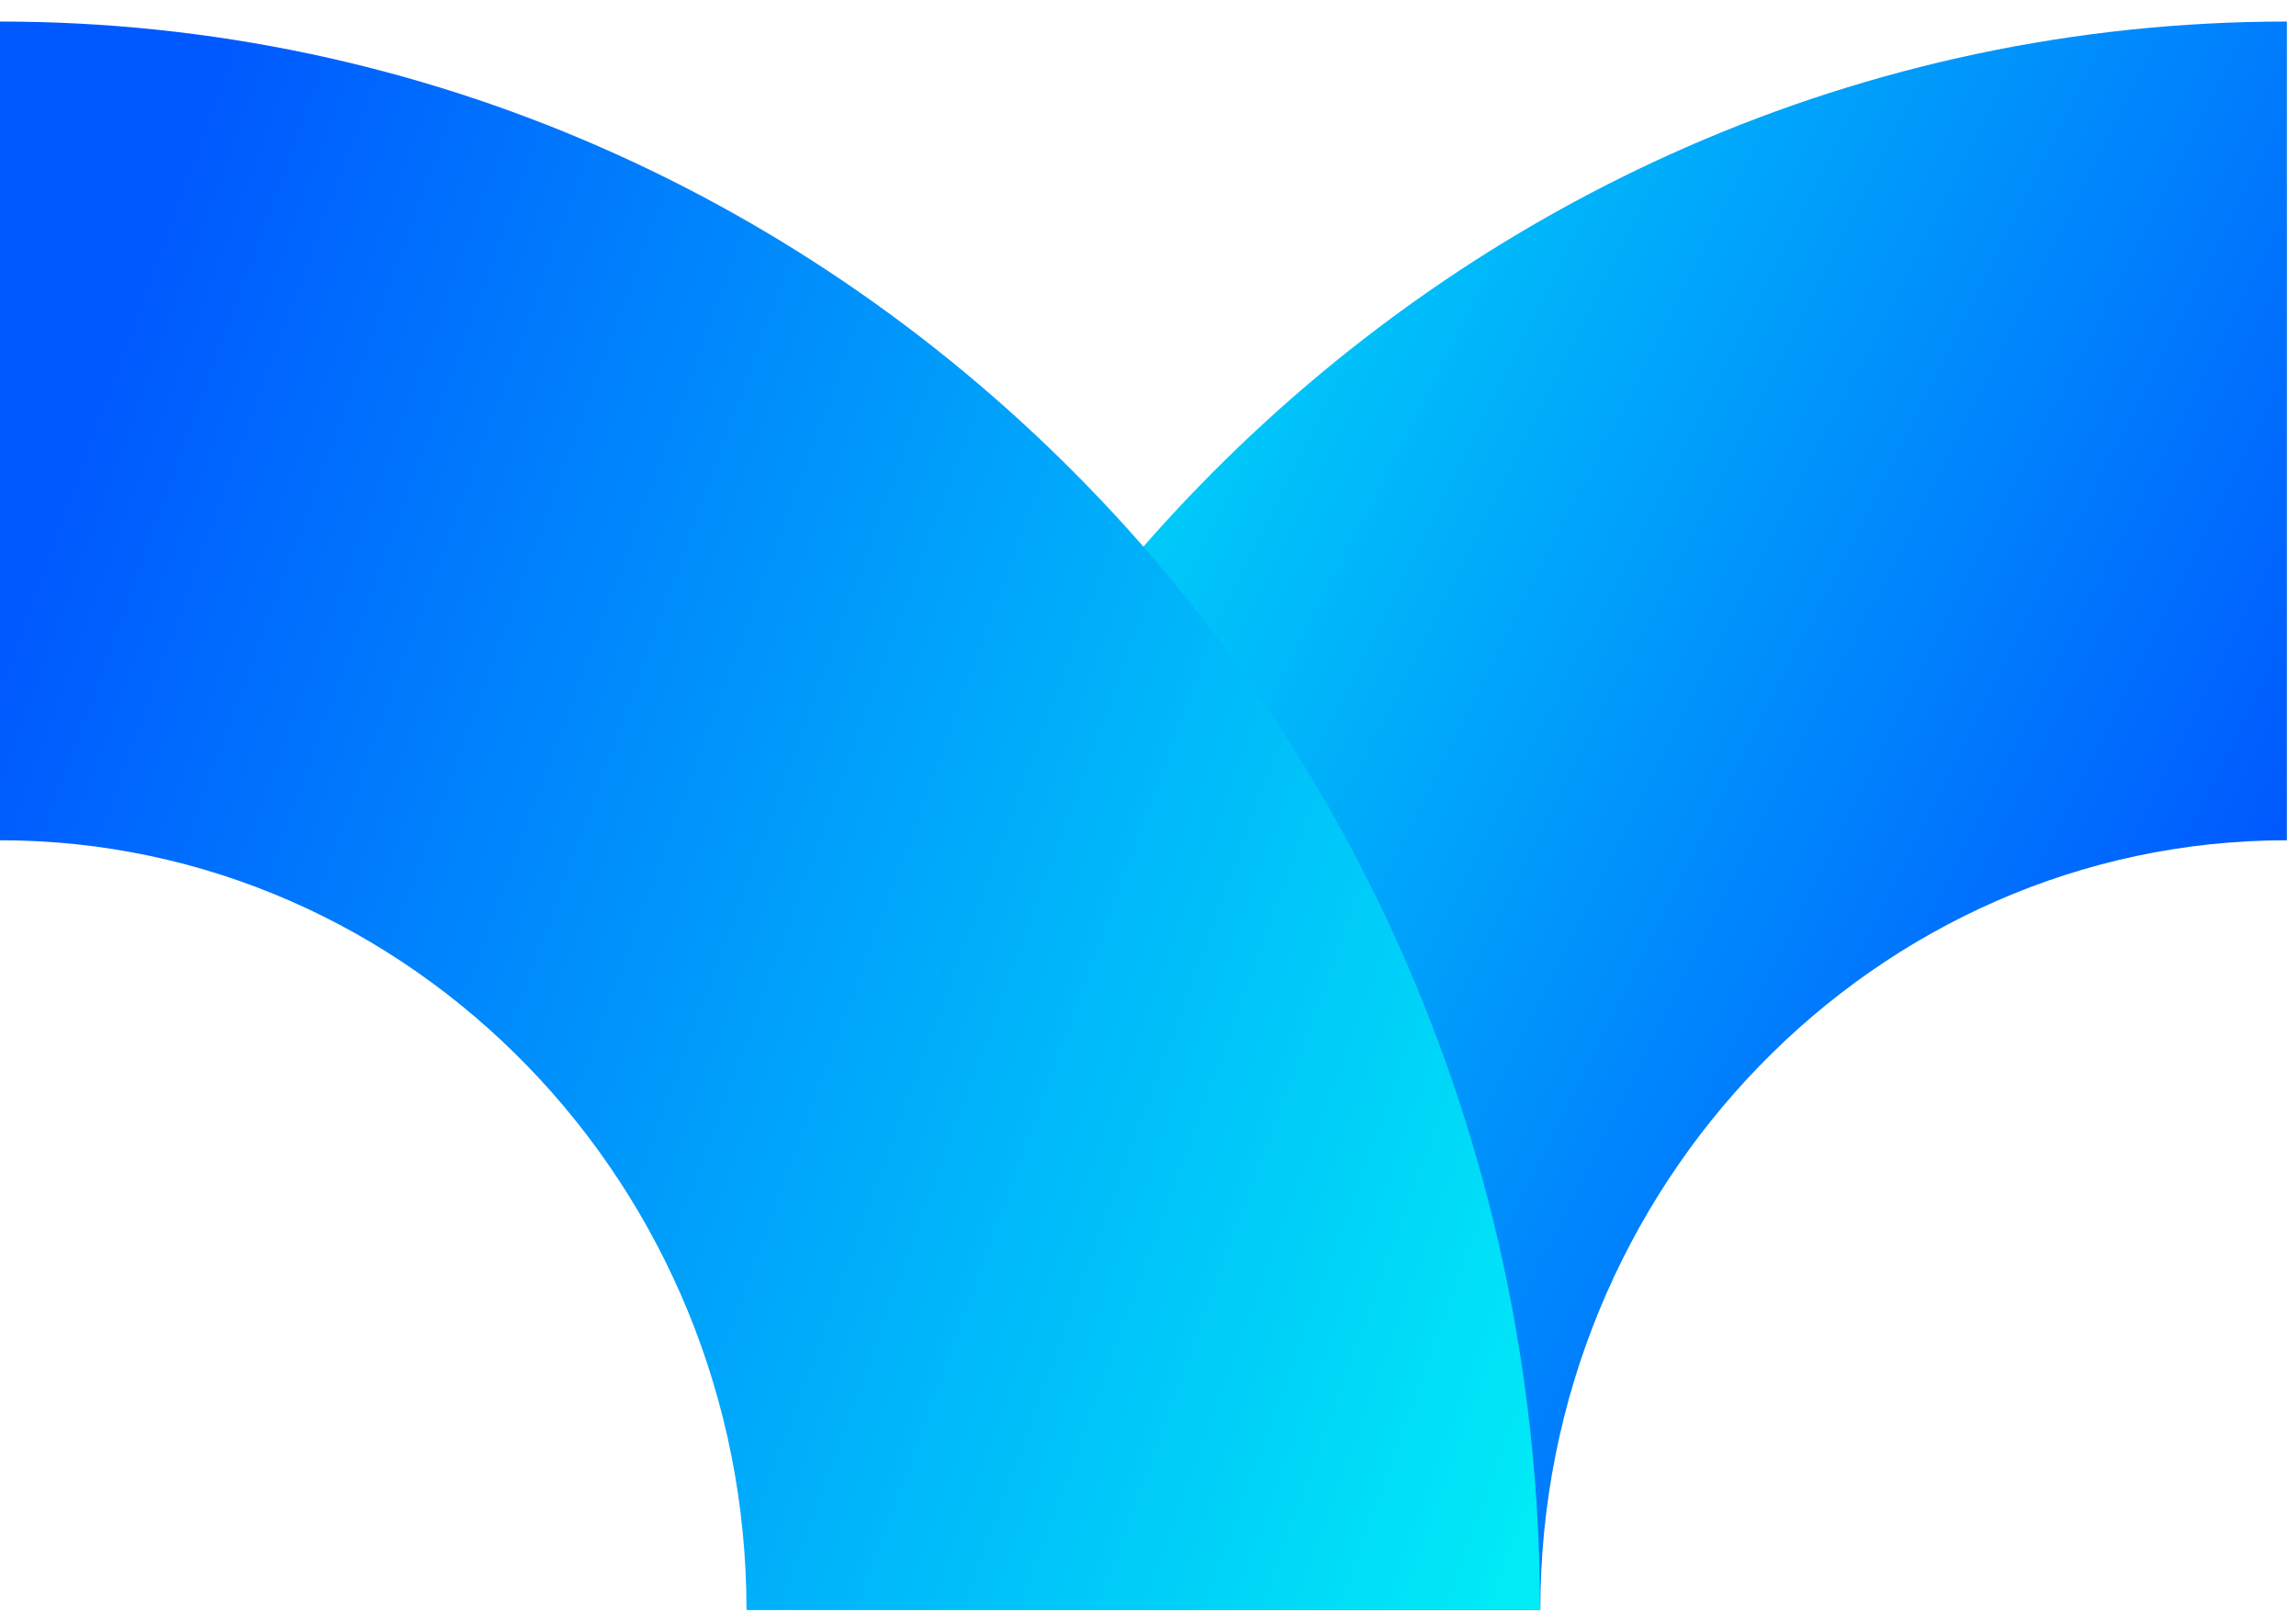 <svg width="47" height="33" viewBox="0 0 47 33" fill="none" xmlns="http://www.w3.org/2000/svg">
<path d="M15.287 32.95H31.531C31.531 24.268 38.395 17.198 46.812 17.198V0.441C29.43 0.441 15.287 15.007 15.287 32.95Z" fill="url(#paint0_linear_1263_1314)"/>
<path d="M31.524 32.95L15.281 32.95C15.281 24.268 8.416 17.198 -0 17.198L-0 0.441C17.381 0.441 31.524 15.007 31.524 32.95Z" fill="url(#paint1_linear_1263_1314)"/>
<defs>
<linearGradient id="paint0_linear_1263_1314" x1="16.515" y1="0.448" x2="47.209" y2="15.964" gradientUnits="userSpaceOnUse">
<stop stop-color="#00FFF6"/>
<stop offset="1" stop-color="#0059FF"/>
</linearGradient>
<linearGradient id="paint1_linear_1263_1314" x1="35.979" y1="32.943" x2="-1.98" y2="19.084" gradientUnits="userSpaceOnUse">
<stop stop-color="#00FFF6"/>
<stop offset="1" stop-color="#0059FF"/>
</linearGradient>
</defs>
</svg>
